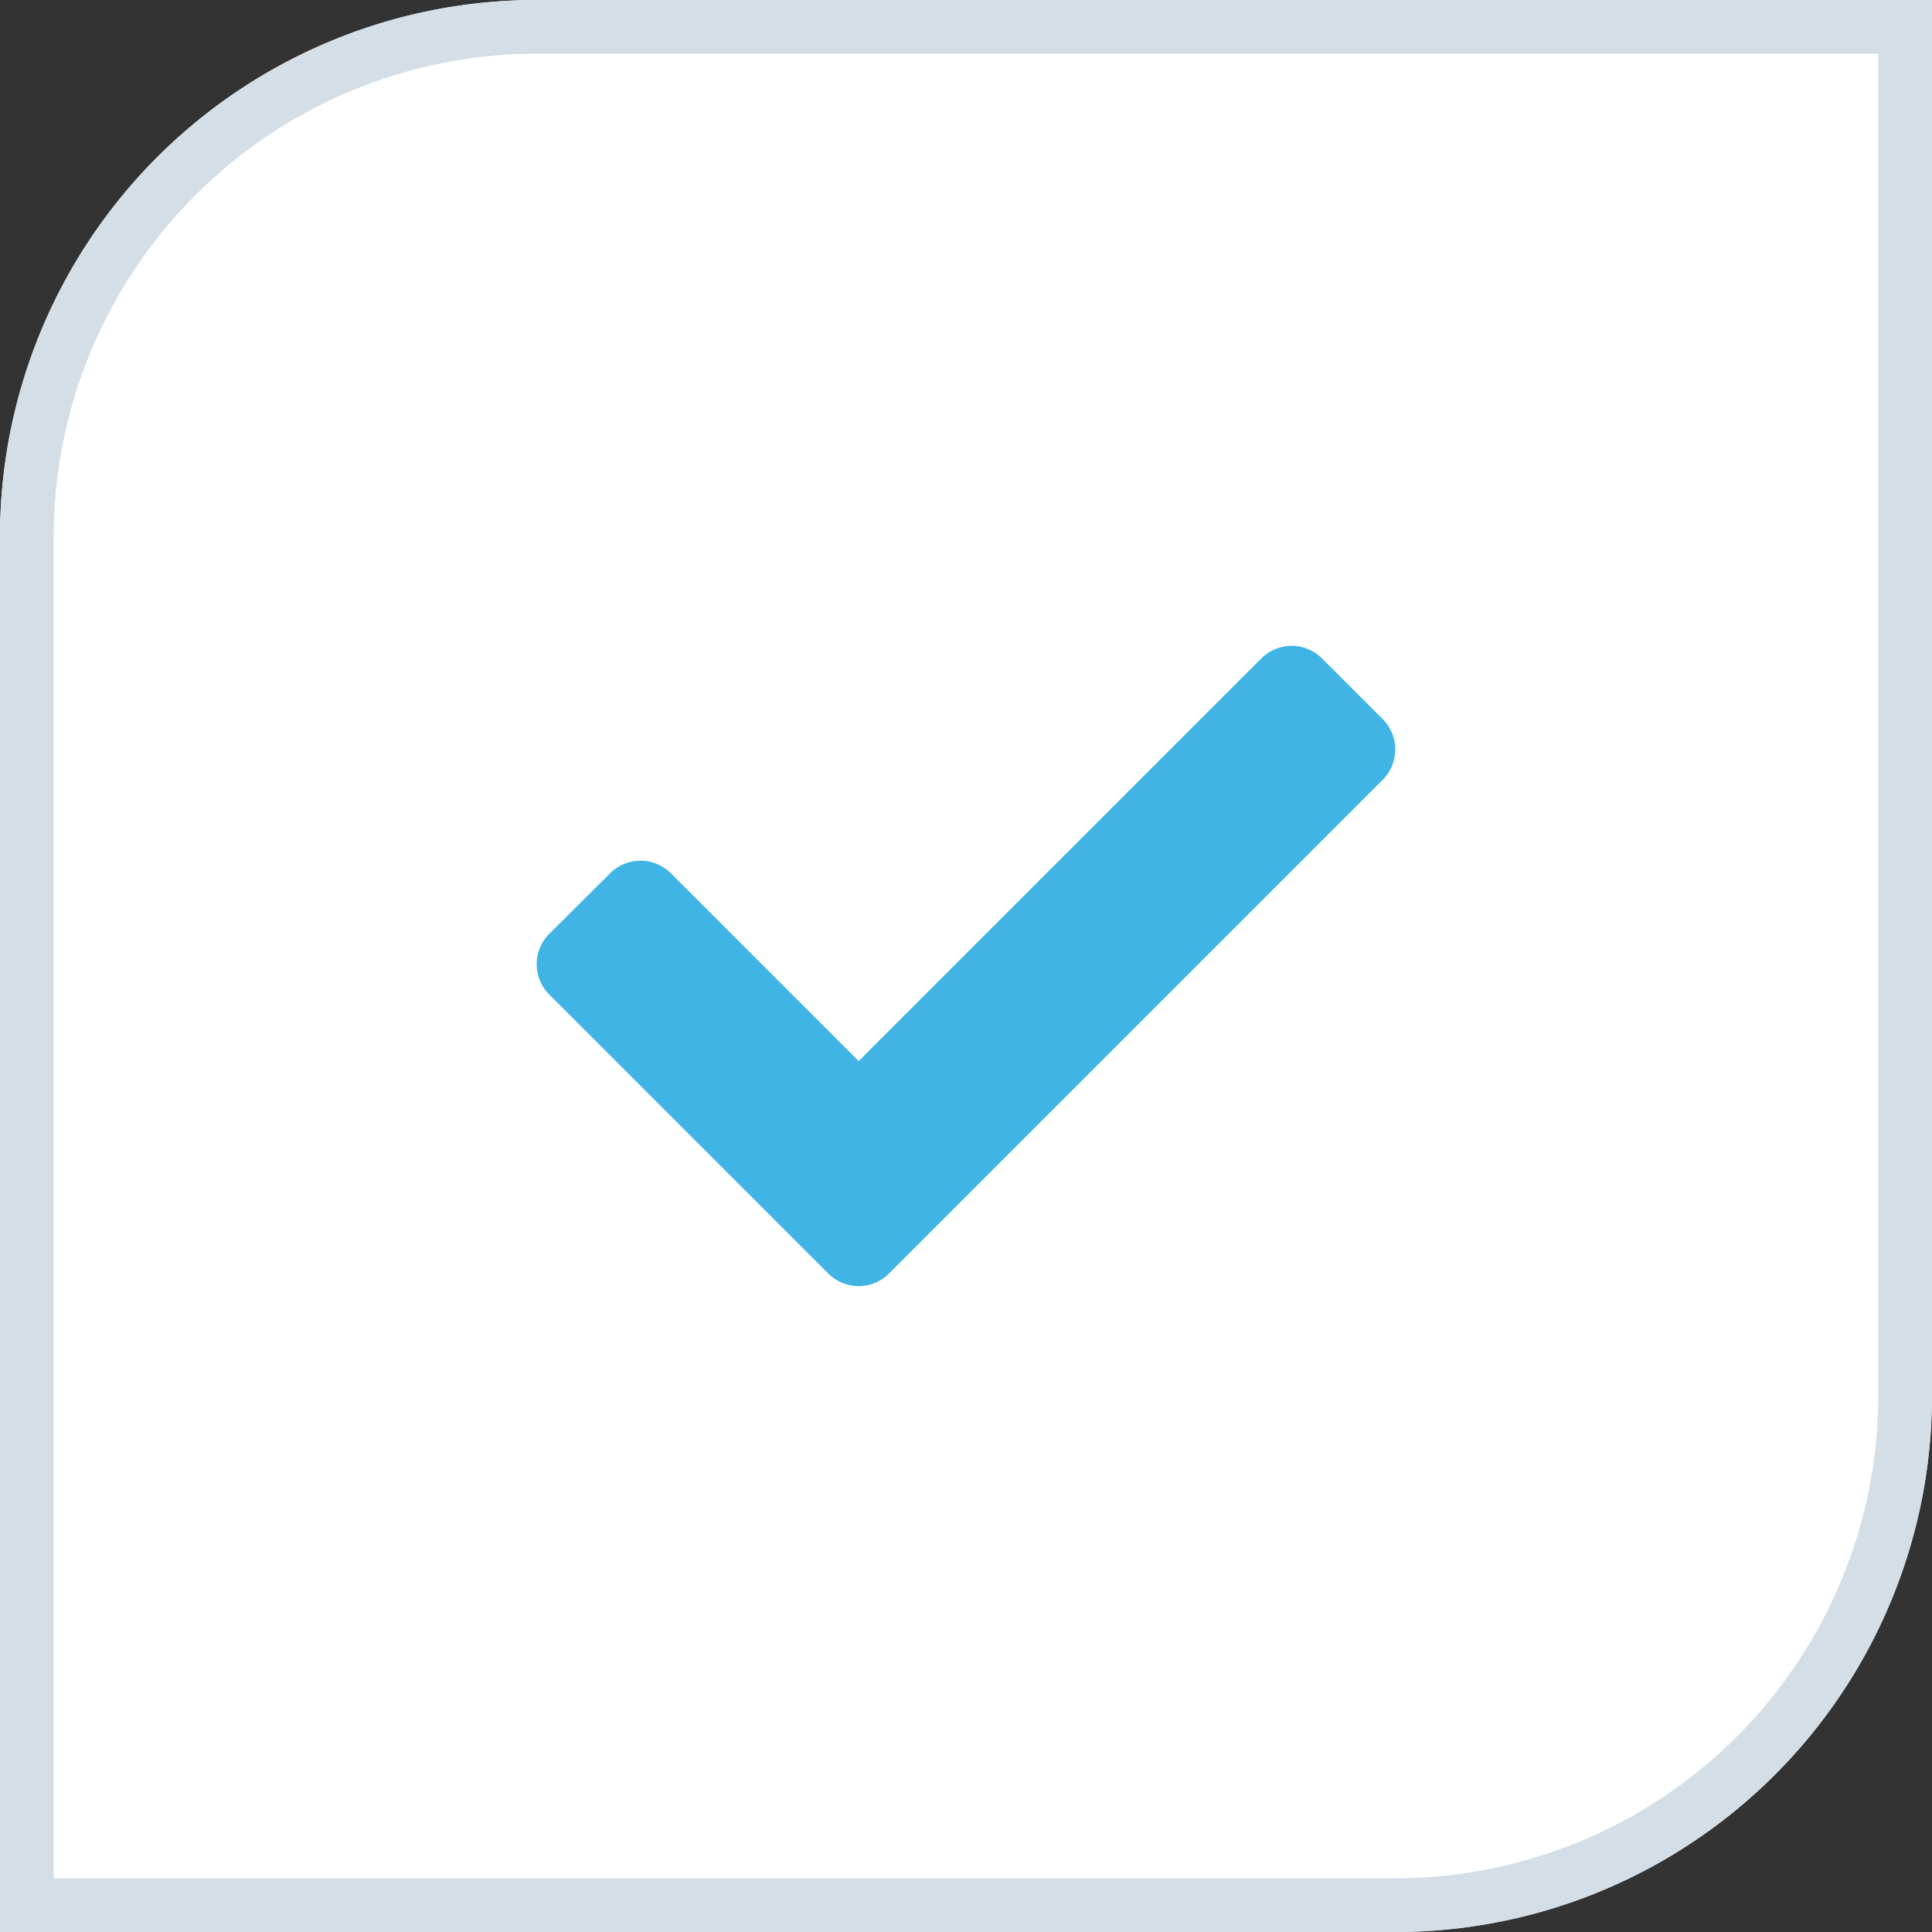 <svg xmlns="http://www.w3.org/2000/svg" width="36" height="36" viewBox="0 0 36 36"><rect x="0" y="0" width="36" height="36" fill="#333333" stroke="none"/><defs><style>.a{fill:#fff;}.b{fill:#d4dee7;}.c{fill:#40b5e5;}</style></defs><g transform="translate(-193 -1121)"><path class="a" d="M10,0H36a0,0,0,0,1,0,0V26A10,10,0,0,1,26,36H0a0,0,0,0,1,0,0V10A10,10,0,0,1,10,0Z" transform="translate(193 1121)"></path><path class="b" d="M10,1a9.01,9.01,0,0,0-9,9V35H26a9.01,9.01,0,0,0,9-9V1H10m0-1H36V26A10,10,0,0,1,26,36H0V10A10,10,0,0,1,10,0Z" transform="translate(193 1121)"></path><path class="c" d="M-2.566-.269a.8.8,0,0,0,1.131,0l9.2-9.2a.8.8,0,0,0,0-1.131L6.634-11.731a.8.8,0,0,0-1.131,0L-2-4.228l-3.5-3.5a.8.8,0,0,0-1.131,0L-7.766-6.6a.8.8,0,0,0,0,1.131Z" transform="translate(211 1145)"></path></g></svg>
